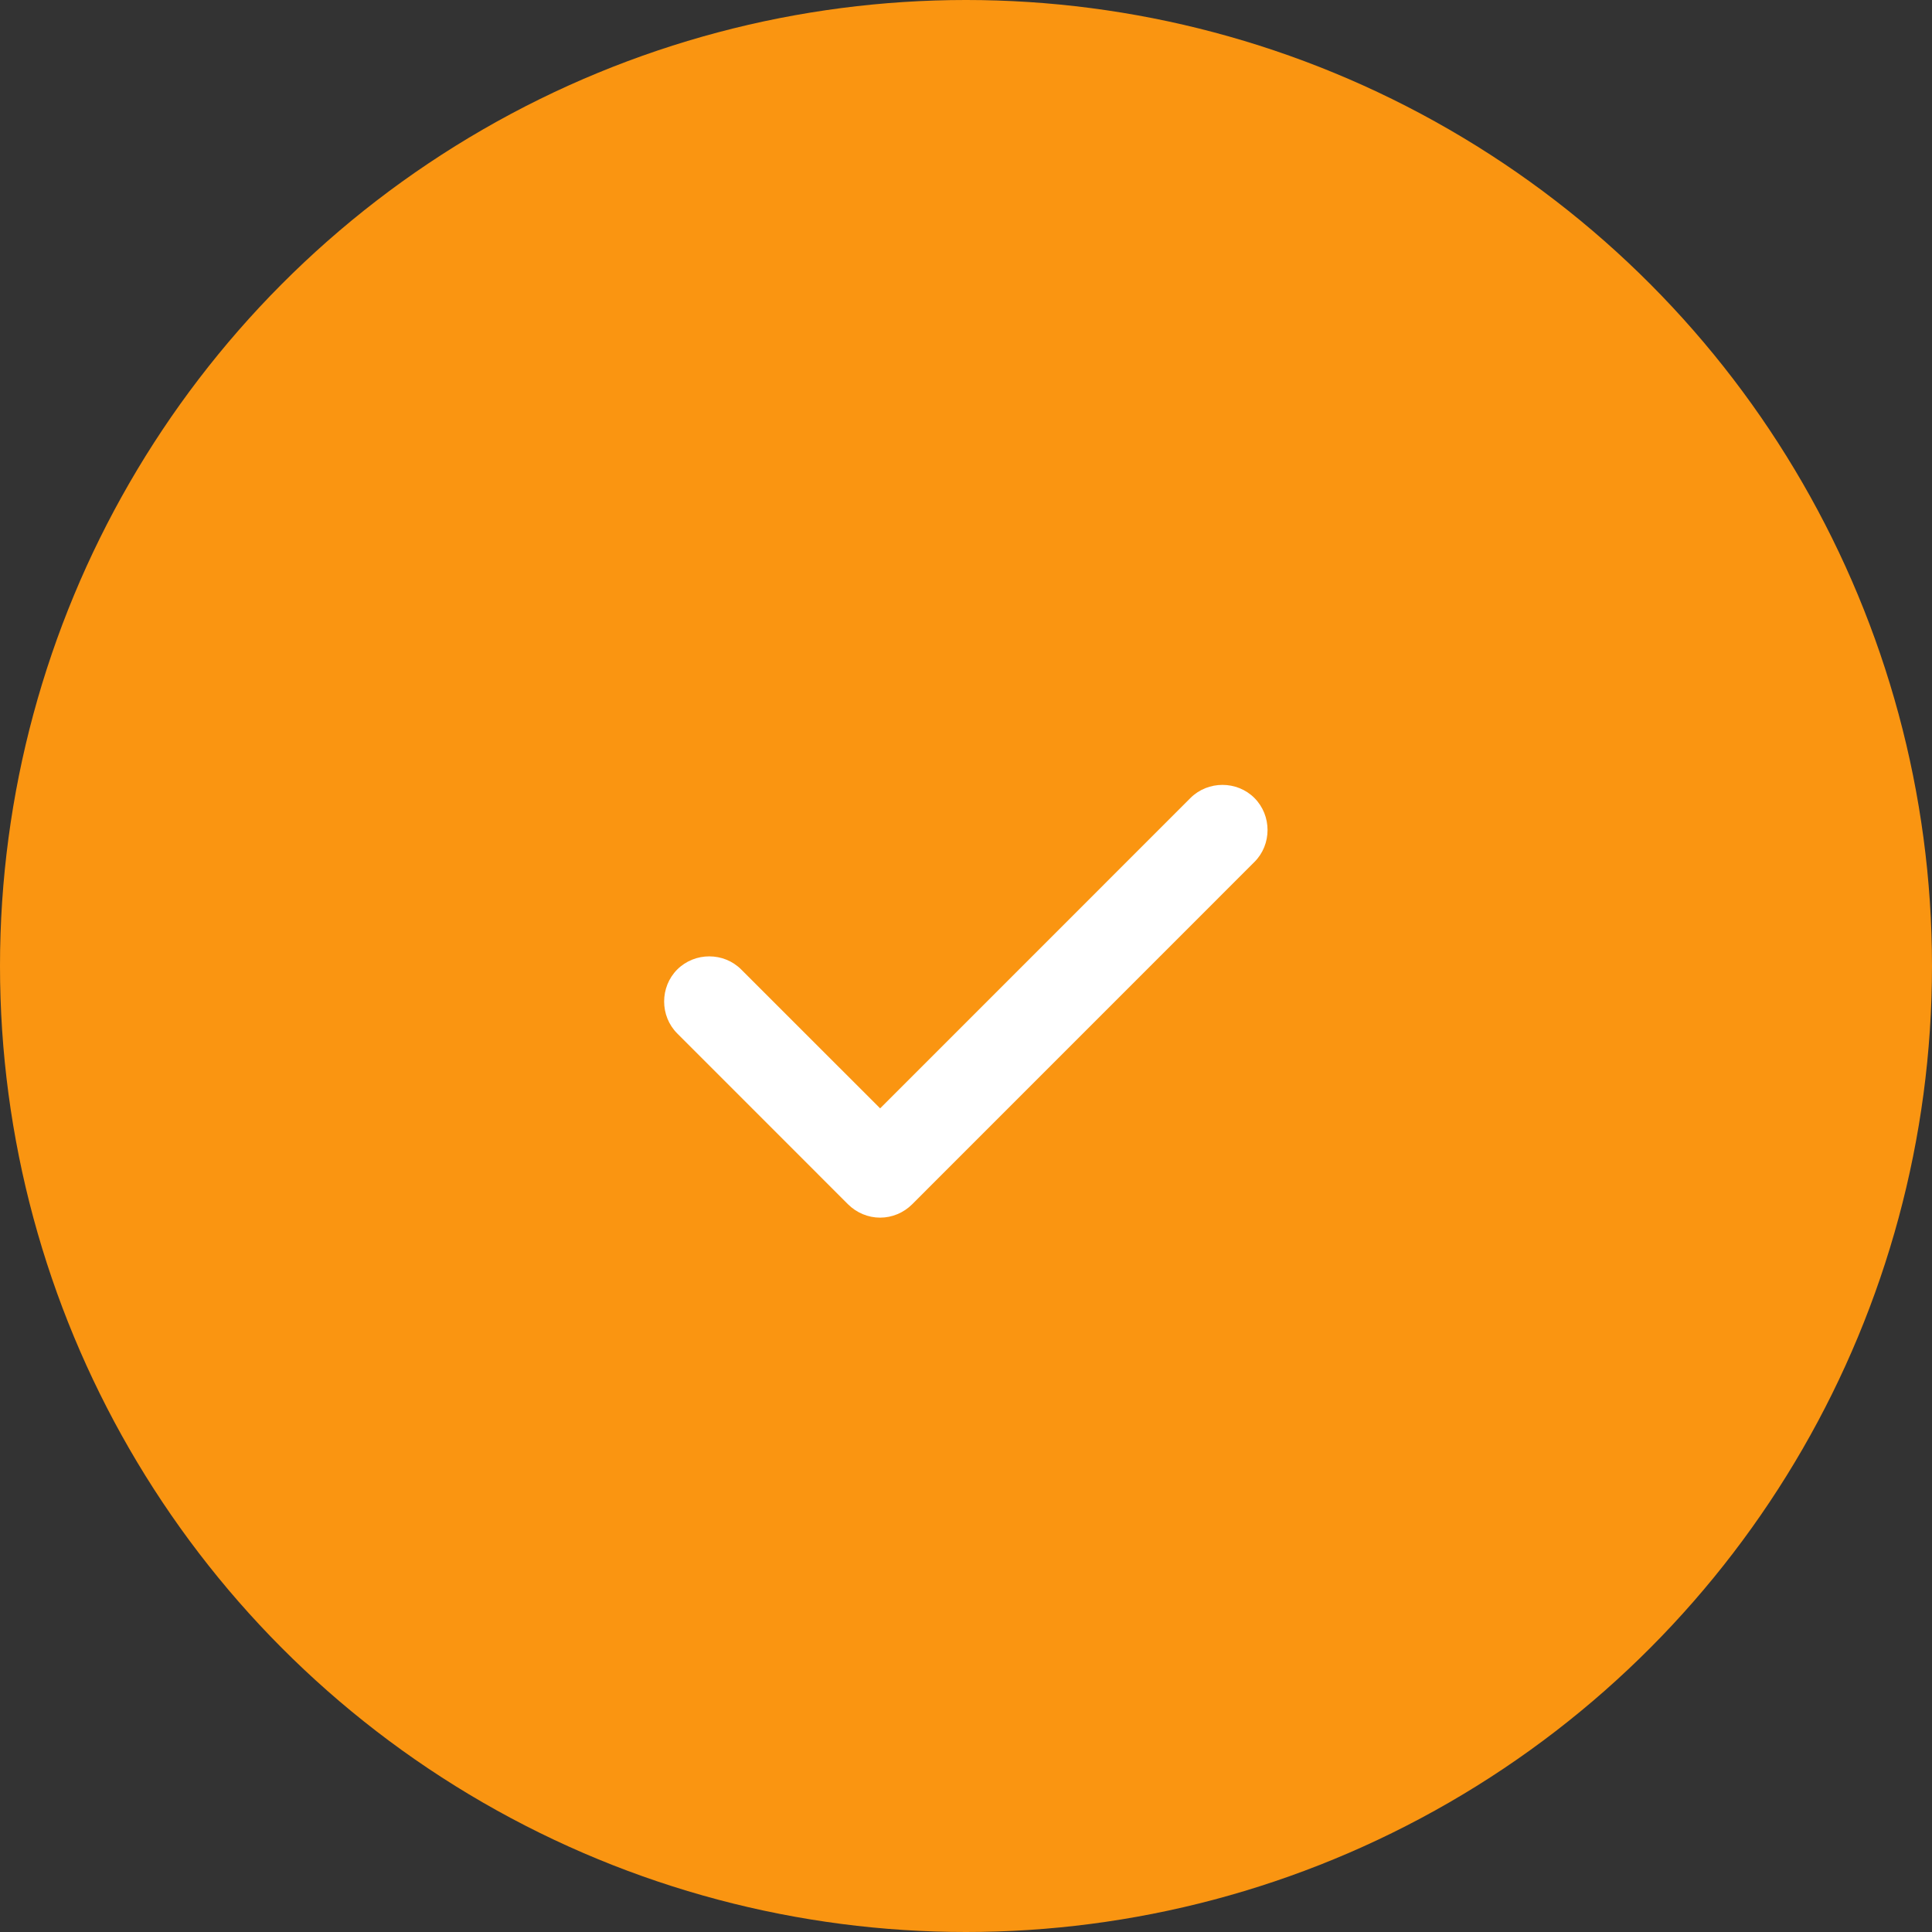<svg width="32" height="32" viewBox="0 0 32 32" fill="none" xmlns="http://www.w3.org/2000/svg">
<rect x="0" y="0" width="32" height="32" fill="#333333" stroke="none"/>
<circle cx="16" cy="16" r="16" fill="#FA9511"/>
<path d="M14.578 20.168C14.377 20.168 14.188 20.087 14.047 19.948L11.217 17.117C10.928 16.828 10.928 16.348 11.217 16.058C11.508 15.768 11.988 15.768 12.277 16.058L14.578 18.358L19.718 13.217C20.008 12.928 20.488 12.928 20.777 13.217C21.067 13.508 21.067 13.988 20.777 14.277L15.107 19.948C14.967 20.087 14.777 20.168 14.578 20.168Z" fill="white"/>
</svg>

